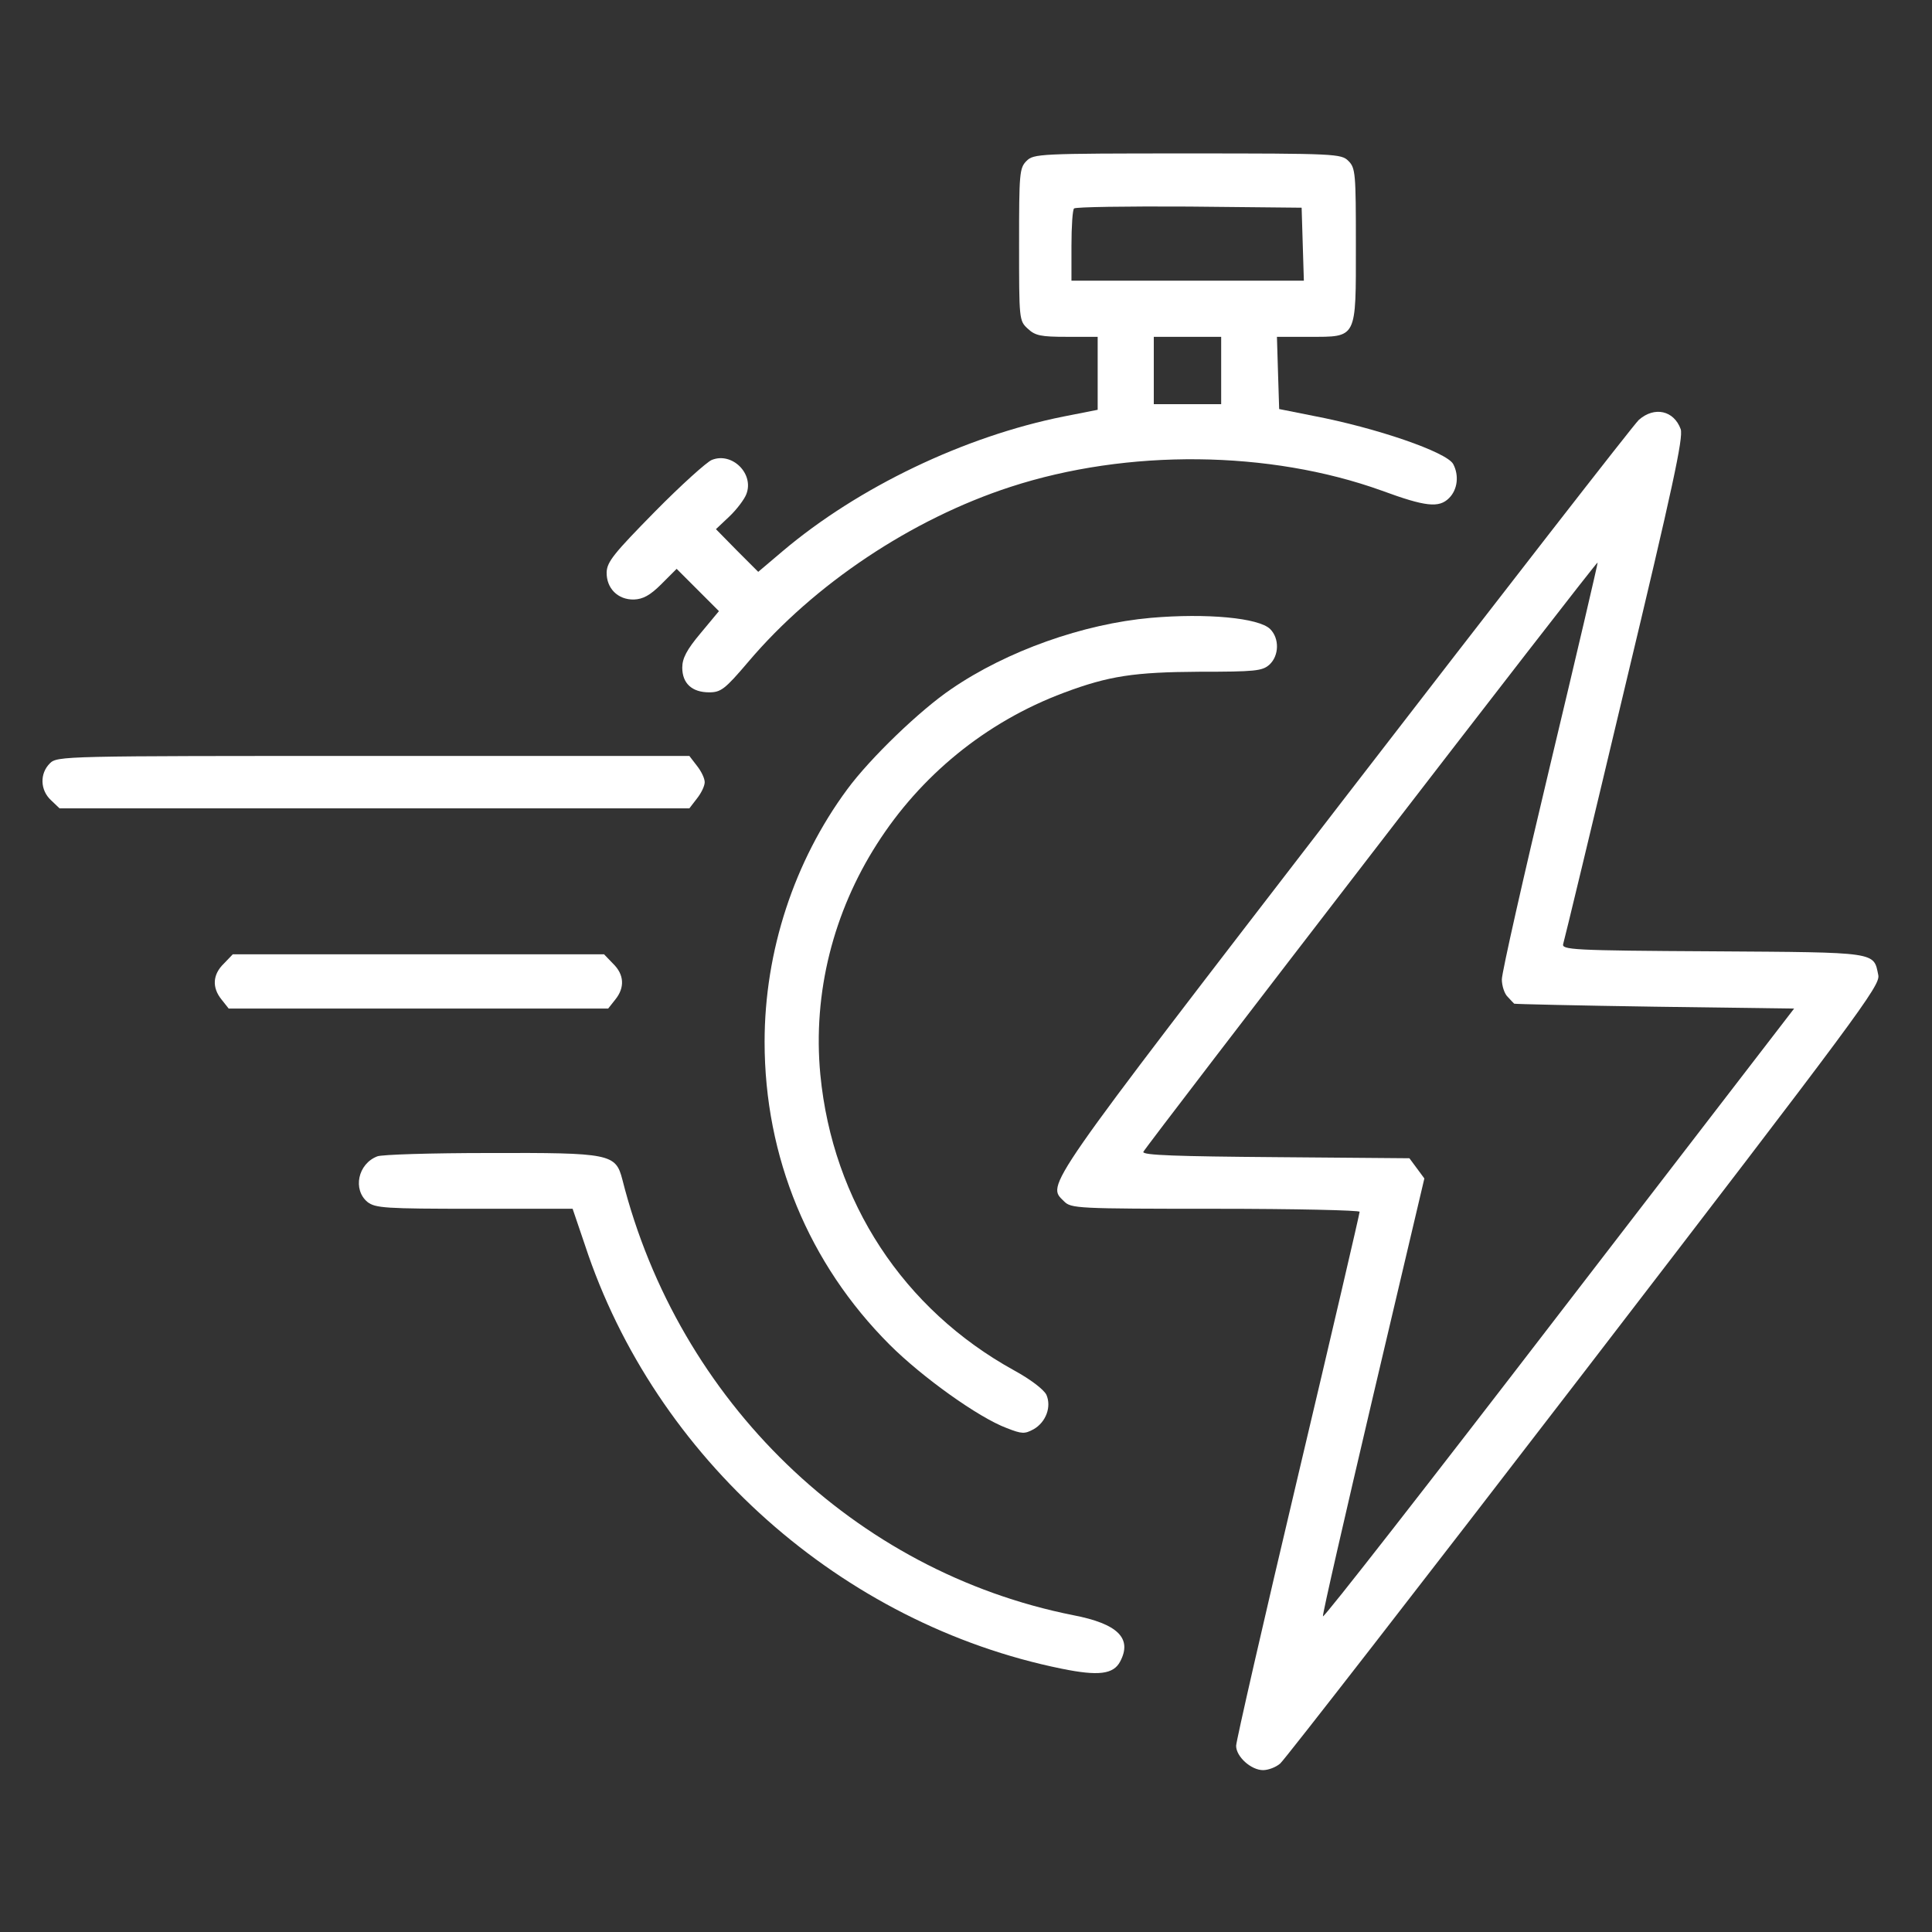 <?xml version="1.0" encoding="UTF-8"?> <svg xmlns="http://www.w3.org/2000/svg" width="65" height="65" viewBox="0 0 65 65" fill="none"><rect x="0" y="0" width="65" height="65" fill="#333333" stroke="none"/><path d="M34.537 5.414C34.298 5.653 34.286 5.829 34.286 8.222C34.286 10.74 34.286 10.79 34.575 11.055C34.827 11.294 35.016 11.332 35.897 11.332H36.93V12.553V13.787L35.784 14.013C32.447 14.681 28.872 16.393 26.328 18.546L25.51 19.239L24.792 18.521L24.087 17.803L24.54 17.375C24.792 17.136 25.044 16.796 25.107 16.632C25.384 15.94 24.628 15.197 23.948 15.474C23.785 15.537 22.916 16.317 22.035 17.212C20.662 18.609 20.423 18.899 20.41 19.251C20.398 19.793 20.788 20.183 21.33 20.17C21.632 20.158 21.871 20.032 22.249 19.654L22.765 19.138L23.47 19.843L24.188 20.561L23.571 21.303C23.105 21.858 22.954 22.147 22.954 22.462C22.954 22.991 23.281 23.293 23.86 23.293C24.251 23.293 24.389 23.192 25.17 22.273C27.386 19.654 30.672 17.463 33.996 16.381C37.937 15.096 42.709 15.147 46.486 16.506C47.959 17.048 48.412 17.098 48.752 16.758C49.042 16.469 49.092 15.99 48.891 15.613C48.677 15.21 46.297 14.391 44.169 13.988L43.036 13.762L42.998 12.553L42.961 11.332H44.043C45.668 11.332 45.617 11.42 45.617 8.247C45.617 5.829 45.605 5.653 45.365 5.414C45.126 5.175 44.95 5.162 39.951 5.162C34.953 5.162 34.777 5.175 34.537 5.414ZM43.829 8.209L43.867 9.443H39.951H36.048V8.272C36.048 7.617 36.086 7.051 36.136 7.013C36.187 6.963 37.924 6.937 40.002 6.95L43.792 6.988L43.829 8.209ZM41.085 12.465V13.598H39.951H38.818V12.465V11.332H39.951H41.085V12.465Z" fill="white"></path><path d="M55.136 14.127C54.96 14.29 50.49 20.044 45.177 26.932C34.965 40.19 35.217 39.837 35.797 40.416C36.036 40.656 36.212 40.668 40.896 40.668C43.565 40.668 45.743 40.718 45.743 40.769C45.743 40.832 44.812 44.836 43.666 49.671C42.52 54.505 41.588 58.585 41.588 58.736C41.588 59.101 42.092 59.554 42.495 59.554C42.671 59.554 42.935 59.454 43.074 59.328C43.212 59.214 47.821 53.284 53.298 46.158C62.539 34.133 63.257 33.164 63.194 32.812C63.03 32.018 63.219 32.043 57.629 32.006C52.87 31.98 52.53 31.955 52.593 31.754C52.63 31.64 53.562 27.775 54.657 23.167C56.294 16.33 56.634 14.731 56.546 14.441C56.319 13.812 55.665 13.661 55.136 14.127ZM52.152 25.748C51.258 29.488 50.528 32.723 50.528 32.95C50.528 33.164 50.616 33.441 50.729 33.542C50.83 33.655 50.931 33.756 50.943 33.768C50.956 33.781 53.084 33.831 55.665 33.869L60.361 33.932L52.454 44.206C48.11 49.859 44.535 54.443 44.509 54.38C44.484 54.329 45.252 50.993 46.197 46.964L47.921 39.648L47.67 39.308L47.418 38.968L42.923 38.931C39.624 38.905 38.428 38.868 38.466 38.754C38.529 38.591 53.713 18.873 53.751 18.924C53.764 18.936 53.046 22.009 52.152 25.748Z" fill="white"></path><path d="M38.718 20.787C36.451 20.989 33.883 21.895 32.007 23.18C30.962 23.885 29.274 25.509 28.506 26.554C26.718 28.971 25.724 32.006 25.724 35.053C25.724 38.931 27.21 42.519 29.929 45.239C31.025 46.334 32.926 47.694 33.87 48.046C34.386 48.248 34.474 48.248 34.777 48.084C35.192 47.845 35.381 47.329 35.205 46.926C35.117 46.749 34.676 46.41 34.122 46.107C30.395 44.055 28.015 40.429 27.6 36.161C27.071 30.608 30.471 25.295 35.797 23.305C37.307 22.739 38.164 22.613 40.342 22.6C42.23 22.6 42.47 22.575 42.709 22.361C43.036 22.059 43.049 21.48 42.734 21.165C42.356 20.787 40.594 20.624 38.718 20.787Z" fill="white"></path><path d="M1.675 25.685C1.335 26.025 1.348 26.579 1.713 26.919L2.003 27.196H12.592H23.193L23.445 26.869C23.596 26.68 23.709 26.441 23.709 26.315C23.709 26.189 23.596 25.95 23.445 25.761L23.193 25.433H12.554C2.091 25.433 1.927 25.433 1.675 25.685Z" fill="white"></path><path d="M7.53 32.421C7.152 32.786 7.127 33.227 7.455 33.63L7.694 33.932H14.077H20.461L20.7 33.63C21.027 33.227 21.002 32.786 20.625 32.421L20.322 32.106H14.077H7.832L7.53 32.421Z" fill="white"></path><path d="M12.692 38.905C12.038 39.157 11.861 40.026 12.365 40.441C12.629 40.643 12.944 40.668 15.966 40.668H19.265L19.68 41.889C22.035 49.054 28.33 54.644 35.721 56.142C36.955 56.394 37.459 56.331 37.685 55.903C38.101 55.122 37.61 54.631 36.111 54.342C28.758 52.881 22.828 47.152 20.939 39.686C20.713 38.817 20.549 38.779 16.444 38.792C14.518 38.792 12.831 38.843 12.692 38.905Z" fill="white"></path></svg> 
